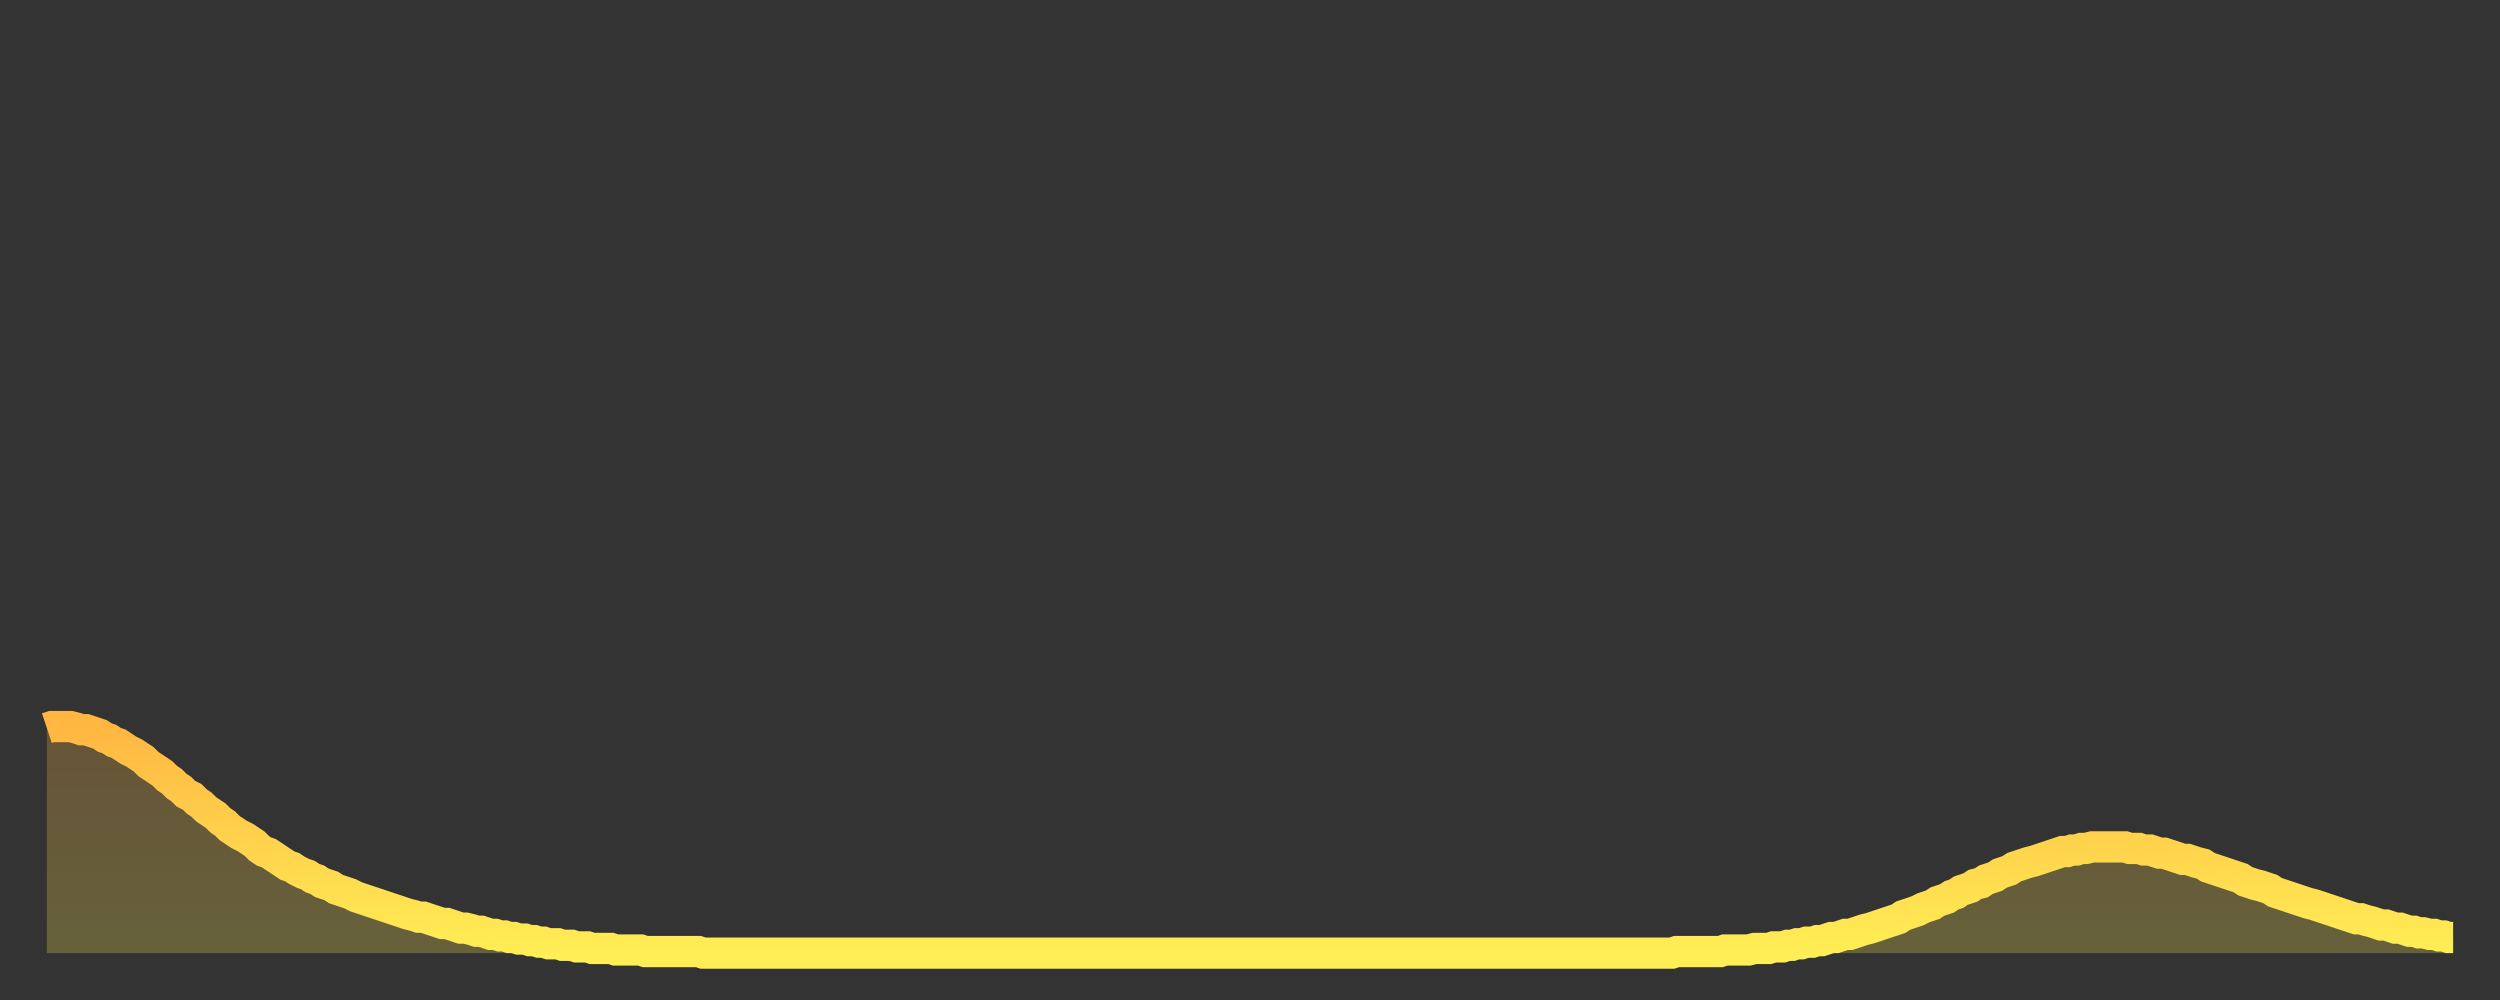 <?xml version="1.0" encoding="utf-8" ?>
<svg baseProfile="full" height="64" version="1.1" width="160" xmlns="http://www.w3.org/2000/svg" xmlns:ev="http://www.w3.org/2001/xml-events" xmlns:xlink="http://www.w3.org/1999/xlink"><rect width="100%" height="100%" fill="#333333" stroke="none"/><defs><linearGradient id="id3817950" x1="0" x2="0" y1="0" y2="1"><stop offset="0%" stop-color="#ffb742" /><stop offset="50%" stop-color="#ffd24c" /><stop offset="100%" stop-color="#ffee55" /></linearGradient></defs><g transform="translate(3,3)"><g><path d="M 0.0 43.6 0.3 43.5 0.6 43.5 0.9 43.5 1.2 43.5 1.5 43.5 1.9 43.6 2.2 43.7 2.5 43.7 2.8 43.8 3.1 43.9 3.4 44.0 3.7 44.2 4.0 44.3 4.3 44.5 4.6 44.6 4.9 44.8 5.2 45.0 5.6 45.2 5.9 45.4 6.2 45.6 6.5 45.9 6.8 46.1 7.1 46.3 7.4 46.5 7.7 46.8 8.0 47.0 8.3 47.3 8.6 47.5 8.9 47.8 9.3 48.0 9.6 48.3 9.9 48.5 10.2 48.8 10.5 49.0 10.8 49.2 11.1 49.5 11.4 49.7 11.7 50.0 12.0 50.2 12.3 50.4 12.7 50.6 13.0 50.8 13.3 51.0 13.6 51.3 13.9 51.5 14.2 51.6 14.5 51.8 14.8 52.0 15.1 52.2 15.4 52.4 15.7 52.5 16.0 52.7 16.4 52.9 16.7 53.0 17.0 53.2 17.3 53.3 17.6 53.5 17.9 53.6 18.2 53.7 18.5 53.9 18.8 54.0 19.1 54.1 19.4 54.2 19.8 54.4 20.1 54.5 20.4 54.6 20.7 54.7 21.0 54.8 21.3 54.9 21.6 55.0 21.9 55.1 22.2 55.2 22.5 55.3 22.8 55.4 23.1 55.5 23.5 55.6 23.8 55.7 24.1 55.7 24.4 55.8 24.7 55.9 25.0 56.0 25.3 56.1 25.6 56.1 25.9 56.2 26.2 56.3 26.5 56.4 26.8 56.4 27.2 56.5 27.5 56.6 27.8 56.6 28.1 56.7 28.4 56.8 28.7 56.8 29.0 56.9 29.3 56.9 29.6 57.0 29.9 57.0 30.2 57.1 30.6 57.1 30.9 57.2 31.2 57.2 31.5 57.3 31.8 57.3 32.1 57.4 32.4 57.4 32.7 57.4 33.0 57.5 33.3 57.5 33.6 57.5 33.9 57.6 34.3 57.6 34.6 57.6 34.9 57.7 35.2 57.7 35.5 57.7 35.8 57.7 36.1 57.7 36.4 57.8 36.7 57.8 37.0 57.8 37.3 57.8 37.7 57.8 38.0 57.8 38.3 57.9 38.6 57.9 38.9 57.9 39.2 57.9 39.5 57.9 39.8 57.9 40.1 57.9 40.4 57.9 40.7 57.9 41.0 57.9 41.4 57.9 41.7 57.9 42.0 58.0 42.3 58.0 42.6 58.0 42.9 58.0 43.2 58.0 43.5 58.0 43.8 58.0 44.1 58.0 44.4 58.0 44.7 58.0 45.1 58.0 45.4 58.0 45.7 58.0 46.0 58.0 46.3 58.0 46.6 58.0 46.9 58.0 47.2 58.0 47.5 58.0 47.8 58.0 48.1 58.0 48.5 58.0 48.8 58.0 49.1 58.0 49.4 58.0 49.7 58.0 50.0 58.0 50.3 58.0 50.6 58.0 50.9 58.0 51.2 58.0 51.5 58.0 51.8 58.0 52.2 58.0 52.5 58.0 52.8 58.0 53.1 58.0 53.4 58.0 53.7 58.0 54.0 58.0 54.3 58.0 54.6 58.0 54.9 58.0 55.2 58.0 55.6 58.0 55.9 58.0 56.2 58.0 56.5 58.0 56.8 58.0 57.1 58.0 57.4 58.0 57.7 58.0 58.0 58.0 58.3 58.0 58.6 58.0 58.9 58.0 59.3 58.0 59.6 58.0 59.9 58.0 60.2 58.0 60.5 58.0 60.8 58.0 61.1 58.0 61.4 58.0 61.7 58.0 62.0 58.0 62.3 58.0 62.6 58.0 63.0 58.0 63.3 58.0 63.6 58.0 63.9 58.0 64.2 58.0 64.5 58.0 64.8 58.0 65.1 58.0 65.4 58.0 65.7 58.0 66.0 58.0 66.4 58.0 66.7 58.0 67.0 58.0 67.3 58.0 67.6 58.0 67.9 58.0 68.2 58.0 68.5 58.0 68.8 58.0 69.1 58.0 69.4 58.0 69.7 58.0 70.1 58.0 70.4 58.0 70.7 58.0 71.0 58.0 71.3 58.0 71.6 58.0 71.9 58.0 72.2 58.0 72.5 58.0 72.8 58.0 73.1 58.0 73.5 58.0 73.8 58.0 74.1 58.0 74.4 58.0 74.7 58.0 75.0 58.0 75.3 58.0 75.6 58.0 75.9 58.0 76.2 58.0 76.5 58.0 76.8 58.0 77.2 58.0 77.5 58.0 77.8 58.0 78.1 58.0 78.4 58.0 78.7 58.0 79.0 58.0 79.3 58.0 79.6 58.0 79.9 58.0 80.2 58.0 80.5 58.0 80.9 58.0 81.2 58.0 81.5 58.0 81.8 58.0 82.1 58.0 82.4 58.0 82.7 58.0 83.0 58.0 83.3 58.0 83.6 58.0 83.9 58.0 84.3 58.0 84.6 58.0 84.9 58.0 85.2 58.0 85.5 58.0 85.8 58.0 86.1 58.0 86.4 58.0 86.7 58.0 87.0 58.0 87.3 58.0 87.6 58.0 88.0 58.0 88.3 58.0 88.6 58.0 88.9 58.0 89.2 58.0 89.5 58.0 89.8 58.0 90.1 58.0 90.4 58.0 90.7 58.0 91.0 58.0 91.4 58.0 91.7 58.0 92.0 58.0 92.3 58.0 92.6 58.0 92.9 58.0 93.2 58.0 93.5 58.0 93.8 58.0 94.1 58.0 94.4 58.0 94.7 58.0 95.1 58.0 95.4 58.0 95.7 58.0 96.0 58.0 96.3 58.0 96.6 58.0 96.9 58.0 97.2 58.0 97.5 58.0 97.8 58.0 98.1 58.0 98.4 58.0 98.8 58.0 99.1 58.0 99.4 58.0 99.7 58.0 100.0 58.0 100.3 58.0 100.6 58.0 100.9 58.0 101.2 58.0 101.5 58.0 101.8 58.0 102.2 58.0 102.5 58.0 102.8 58.0 103.1 58.0 103.4 58.0 103.7 58.0 104.0 58.0 104.3 57.9 104.6 57.9 104.9 57.9 105.2 57.9 105.5 57.9 105.9 57.9 106.2 57.9 106.5 57.9 106.8 57.9 107.1 57.9 107.4 57.8 107.7 57.8 108.0 57.8 108.3 57.8 108.6 57.8 108.9 57.8 109.3 57.7 109.6 57.7 109.9 57.7 110.2 57.7 110.5 57.6 110.8 57.6 111.1 57.6 111.4 57.5 111.7 57.5 112.0 57.4 112.3 57.4 112.6 57.3 113.0 57.3 113.3 57.2 113.6 57.2 113.9 57.1 114.2 57.0 114.5 57.0 114.8 56.9 115.1 56.8 115.4 56.8 115.7 56.7 116.0 56.6 116.3 56.5 116.7 56.4 117.0 56.3 117.3 56.2 117.6 56.1 117.9 56.0 118.2 55.9 118.5 55.8 118.8 55.6 119.1 55.5 119.4 55.4 119.7 55.3 120.1 55.1 120.4 55.0 120.7 54.9 121.0 54.7 121.3 54.6 121.6 54.5 121.9 54.3 122.2 54.2 122.5 54.0 122.8 53.9 123.1 53.8 123.4 53.6 123.8 53.5 124.1 53.3 124.4 53.2 124.7 53.1 125.0 52.9 125.3 52.8 125.6 52.7 125.9 52.5 126.2 52.4 126.5 52.3 126.8 52.2 127.2 52.1 127.5 52.0 127.8 51.9 128.1 51.8 128.4 51.7 128.7 51.6 129.0 51.5 129.3 51.5 129.6 51.4 129.9 51.4 130.2 51.3 130.5 51.3 130.9 51.2 131.2 51.2 131.5 51.2 131.8 51.2 132.1 51.2 132.4 51.2 132.7 51.2 133.0 51.2 133.3 51.3 133.6 51.3 133.9 51.3 134.2 51.4 134.6 51.4 134.9 51.5 135.2 51.6 135.5 51.6 135.8 51.7 136.1 51.8 136.4 51.9 136.7 52.0 137.0 52.0 137.3 52.1 137.6 52.2 138.0 52.3 138.3 52.5 138.6 52.6 138.9 52.7 139.2 52.8 139.5 52.9 139.8 53.0 140.1 53.1 140.4 53.2 140.7 53.4 141.0 53.5 141.3 53.6 141.7 53.7 142.0 53.8 142.3 53.9 142.6 54.1 142.9 54.2 143.2 54.3 143.5 54.4 143.8 54.5 144.1 54.6 144.4 54.7 144.7 54.8 145.1 54.9 145.4 55.0 145.7 55.1 146.0 55.2 146.3 55.3 146.6 55.4 146.9 55.5 147.2 55.6 147.5 55.7 147.8 55.8 148.1 55.8 148.4 55.9 148.8 56.0 149.1 56.1 149.4 56.2 149.7 56.2 150.0 56.3 150.3 56.4 150.6 56.4 150.9 56.5 151.2 56.6 151.5 56.6 151.8 56.7 152.1 56.7 152.5 56.8 152.8 56.8 153.1 56.9 153.4 56.9 153.7 57.0 154.0 57.0" fill="none" id="graph-curve" opacity="1" stroke="url(#id3817950)" stroke-width="2" /><path d="M 0 58 L 0.0 43.6 0.3 43.5 0.6 43.5 0.9 43.5 1.2 43.5 1.5 43.5 1.9 43.6 2.2 43.7 2.5 43.7 2.8 43.8 3.1 43.9 3.4 44.0 3.7 44.2 4.0 44.3 4.3 44.5 4.6 44.6 4.9 44.8 5.2 45.0 5.6 45.2 5.9 45.4 6.2 45.6 6.5 45.9 6.8 46.1 7.1 46.3 7.4 46.5 7.7 46.8 8.0 47.0 8.3 47.3 8.6 47.5 8.9 47.8 9.3 48.0 9.6 48.3 9.9 48.5 10.2 48.8 10.5 49.0 10.8 49.2 11.1 49.5 11.4 49.7 11.7 50.0 12.0 50.2 12.3 50.4 12.7 50.6 13.0 50.8 13.3 51.0 13.6 51.3 13.9 51.5 14.2 51.6 14.5 51.8 14.8 52.0 15.1 52.2 15.4 52.4 15.7 52.5 16.0 52.7 16.4 52.9 16.7 53.0 17.0 53.2 17.3 53.3 17.6 53.5 17.9 53.6 18.2 53.7 18.5 53.9 18.8 54.0 19.1 54.1 19.4 54.2 19.8 54.4 20.1 54.5 20.4 54.6 20.7 54.7 21.0 54.8 21.3 54.9 21.6 55.0 21.9 55.1 22.2 55.2 22.5 55.3 22.8 55.4 23.1 55.5 23.5 55.6 23.8 55.7 24.1 55.7 24.4 55.8 24.7 55.9 25.0 56.0 25.3 56.1 25.6 56.1 25.9 56.2 26.2 56.3 26.5 56.4 26.8 56.4 27.2 56.5 27.5 56.6 27.8 56.6 28.1 56.7 28.4 56.8 28.7 56.8 29.0 56.9 29.3 56.9 29.6 57.0 29.9 57.0 30.2 57.1 30.6 57.1 30.9 57.2 31.2 57.2 31.5 57.3 31.8 57.3 32.1 57.4 32.4 57.4 32.7 57.4 33.0 57.5 33.3 57.5 33.6 57.5 33.9 57.6 34.3 57.6 34.6 57.6 34.9 57.7 35.2 57.7 35.5 57.7 35.8 57.7 36.1 57.7 36.4 57.8 36.7 57.8 37.0 57.8 37.3 57.8 37.7 57.8 38.0 57.8 38.3 57.9 38.6 57.9 38.9 57.9 39.2 57.9 39.5 57.9 39.8 57.9 40.1 57.9 40.4 57.9 40.7 57.9 41.0 57.9 41.4 57.9 41.7 57.9 42.0 58.0 42.3 58.0 42.6 58.0 42.9 58.0 43.2 58.0 43.5 58.0 43.8 58.0 44.1 58.0 44.4 58.0 44.7 58.0 45.1 58.0 45.4 58.0 45.7 58.0 46.0 58.0 46.3 58.0 46.6 58.0 46.9 58.0 47.2 58.0 47.5 58.0 47.8 58.0 48.1 58.0 48.5 58.0 48.8 58.0 49.1 58.0 49.4 58.0 49.7 58.0 50.0 58.0 50.3 58.0 50.6 58.0 50.9 58.0 51.2 58.0 51.5 58.0 51.8 58.0 52.2 58.0 52.5 58.0 52.8 58.0 53.1 58.0 53.4 58.0 53.7 58.0 54.0 58.0 54.3 58.0 54.6 58.0 54.9 58.0 55.2 58.0 55.6 58.0 55.9 58.0 56.2 58.0 56.5 58.0 56.8 58.0 57.1 58.0 57.4 58.0 57.7 58.0 58.0 58.0 58.3 58.0 58.6 58.0 58.9 58.0 59.3 58.0 59.6 58.0 59.9 58.0 60.2 58.0 60.5 58.0 60.8 58.0 61.1 58.0 61.4 58.0 61.7 58.0 62.0 58.0 62.3 58.0 62.6 58.0 63.0 58.0 63.3 58.0 63.6 58.0 63.9 58.0 64.2 58.0 64.5 58.0 64.8 58.0 65.1 58.0 65.4 58.0 65.7 58.0 66.0 58.0 66.4 58.0 66.7 58.0 67.0 58.0 67.3 58.0 67.6 58.0 67.9 58.0 68.2 58.0 68.5 58.0 68.8 58.0 69.1 58.0 69.4 58.0 69.7 58.0 70.1 58.0 70.4 58.0 70.7 58.0 71.0 58.0 71.3 58.0 71.6 58.0 71.9 58.0 72.2 58.0 72.5 58.0 72.8 58.0 73.1 58.0 73.5 58.0 73.8 58.0 74.1 58.0 74.4 58.0 74.7 58.0 75.0 58.0 75.3 58.0 75.6 58.0 75.9 58.0 76.2 58.0 76.5 58.0 76.8 58.0 77.2 58.0 77.5 58.0 77.8 58.0 78.1 58.0 78.4 58.0 78.7 58.0 79.0 58.0 79.3 58.0 79.6 58.0 79.9 58.0 80.2 58.0 80.5 58.0 80.9 58.0 81.2 58.0 81.5 58.0 81.8 58.0 82.1 58.0 82.4 58.0 82.7 58.0 83.0 58.0 83.3 58.0 83.6 58.0 83.9 58.0 84.3 58.0 84.6 58.0 84.9 58.0 85.2 58.0 85.5 58.0 85.8 58.0 86.1 58.0 86.4 58.0 86.7 58.0 87.0 58.0 87.3 58.0 87.6 58.0 88.0 58.0 88.3 58.0 88.6 58.0 88.9 58.0 89.2 58.0 89.5 58.0 89.8 58.0 90.1 58.0 90.4 58.0 90.7 58.0 91.0 58.0 91.4 58.0 91.7 58.0 92.0 58.0 92.3 58.0 92.6 58.0 92.9 58.0 93.2 58.0 93.5 58.0 93.8 58.0 94.1 58.0 94.4 58.0 94.7 58.0 95.1 58.0 95.4 58.0 95.7 58.0 96.0 58.0 96.3 58.0 96.6 58.0 96.9 58.0 97.2 58.0 97.5 58.0 97.8 58.0 98.1 58.0 98.4 58.0 98.8 58.0 99.1 58.0 99.4 58.0 99.7 58.0 100.0 58.0 100.3 58.0 100.6 58.0 100.9 58.0 101.2 58.0 101.5 58.0 101.8 58.0 102.2 58.0 102.5 58.0 102.8 58.0 103.1 58.0 103.4 58.0 103.7 58.0 104.0 58.0 104.3 57.9 104.6 57.9 104.9 57.9 105.2 57.9 105.5 57.9 105.9 57.9 106.2 57.9 106.5 57.9 106.8 57.9 107.1 57.9 107.4 57.8 107.7 57.8 108.0 57.8 108.3 57.8 108.6 57.8 108.9 57.8 109.3 57.7 109.6 57.7 109.9 57.7 110.2 57.7 110.5 57.6 110.8 57.6 111.1 57.6 111.4 57.5 111.7 57.5 112.0 57.4 112.3 57.4 112.6 57.3 113.0 57.3 113.3 57.2 113.6 57.2 113.9 57.1 114.2 57.0 114.5 57.0 114.8 56.9 115.1 56.8 115.4 56.8 115.7 56.7 116.0 56.6 116.3 56.5 116.7 56.4 117.0 56.3 117.3 56.2 117.6 56.1 117.9 56.0 118.2 55.9 118.5 55.8 118.8 55.6 119.1 55.5 119.4 55.4 119.7 55.3 120.1 55.1 120.4 55.0 120.7 54.9 121.0 54.7 121.3 54.6 121.6 54.5 121.9 54.3 122.2 54.2 122.5 54.0 122.8 53.9 123.1 53.8 123.4 53.6 123.8 53.5 124.1 53.3 124.4 53.2 124.7 53.1 125.0 52.9 125.3 52.8 125.6 52.7 125.9 52.5 126.2 52.4 126.5 52.3 126.8 52.2 127.2 52.1 127.5 52.0 127.8 51.9 128.1 51.8 128.4 51.7 128.7 51.6 129.0 51.5 129.3 51.5 129.6 51.4 129.9 51.4 130.2 51.3 130.5 51.3 130.9 51.2 131.2 51.2 131.5 51.2 131.8 51.2 132.1 51.2 132.4 51.2 132.7 51.2 133.0 51.2 133.3 51.3 133.6 51.3 133.9 51.3 134.2 51.4 134.6 51.4 134.9 51.5 135.2 51.6 135.5 51.6 135.8 51.7 136.1 51.8 136.4 51.9 136.7 52.0 137.0 52.0 137.3 52.1 137.6 52.2 138.0 52.3 138.3 52.5 138.6 52.6 138.9 52.7 139.2 52.8 139.5 52.9 139.8 53.0 140.1 53.1 140.4 53.2 140.7 53.4 141.0 53.5 141.3 53.6 141.7 53.7 142.0 53.8 142.3 53.9 142.6 54.1 142.9 54.2 143.2 54.3 143.5 54.4 143.8 54.5 144.1 54.6 144.4 54.7 144.7 54.8 145.1 54.9 145.4 55.0 145.7 55.1 146.0 55.2 146.3 55.3 146.6 55.4 146.9 55.5 147.2 55.6 147.5 55.7 147.8 55.8 148.1 55.8 148.4 55.9 148.8 56.0 149.1 56.1 149.4 56.2 149.7 56.2 150.0 56.3 150.3 56.4 150.6 56.4 150.9 56.5 151.2 56.6 151.5 56.6 151.8 56.7 152.1 56.7 152.5 56.8 152.8 56.8 153.1 56.9 153.4 56.9 153.7 57.0 154.0 57.0 154 58" fill="url(#id3817950)" fill-opacity=".25" id="graph-shadow" /></g></g></svg>